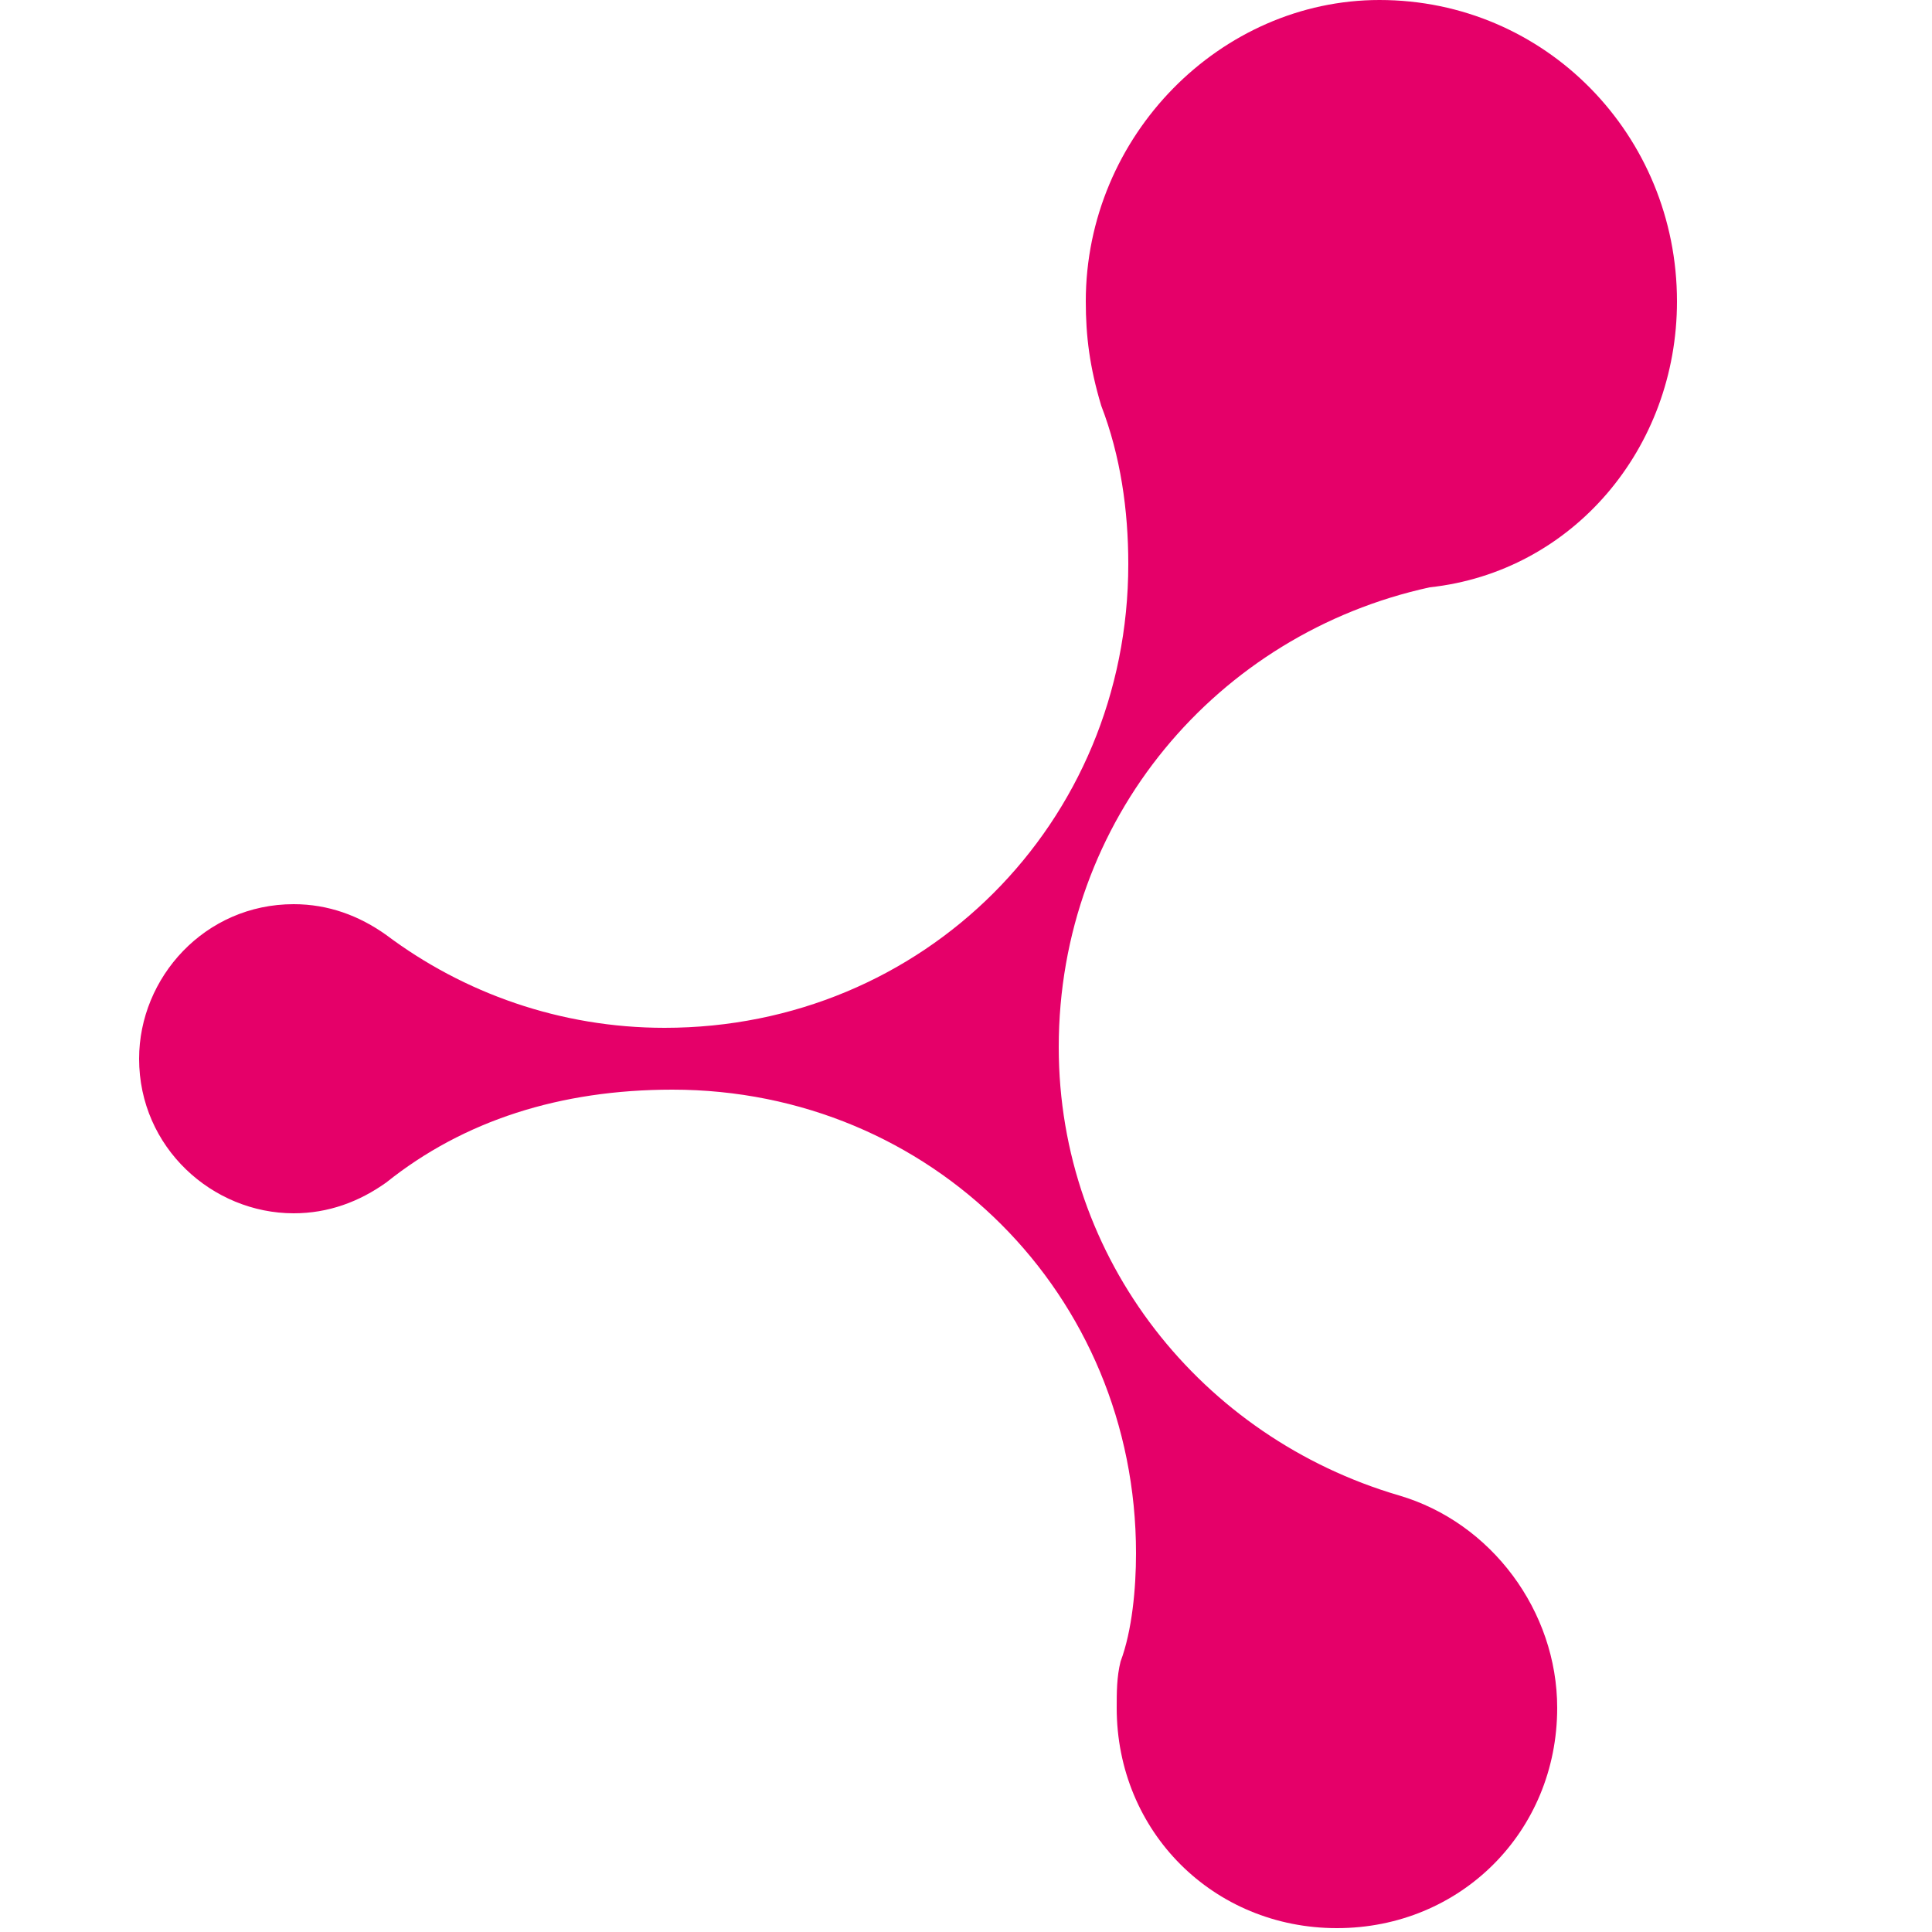 <?xml version="1.0" encoding="utf-8"?>
<!-- Generator: Adobe Illustrator 25.2.1, SVG Export Plug-In . SVG Version: 6.00 Build 0)  -->
<svg version="1.1" width="40" height="40" id="Ebene_1" xmlns="http://www.w3.org/2000/svg" xmlns:xlink="http://www.w3.org/1999/xlink" x="0px" y="0px"
	 viewBox="0 0 50 50" style="enable-background:new 0 0 50 50;" xml:space="preserve">
<style type="text/css">
	.st0{fill:#E50069;}
</style>
<path class="st0" d="M43.4,7.8C43.4,3.5,40,0,35.7,0c-4.1,0-7.6,3.5-7.6,7.8c0,0.9,0.1,1.7,0.4,2.7c0.5,1.3,0.7,2.7,0.7,4.1
	c0,6.7-5.3,12-12,12c-2.7,0-5.2-0.9-7.2-2.4c-0.7-0.5-1.5-0.8-2.4-0.8c-2.3,0-4,1.9-4,4c0,2.3,1.9,4,4,4c0.9,0,1.7-0.3,2.4-0.8
	c2-1.6,4.5-2.4,7.4-2.4c6.7,0,12,5.3,12,12c0,0.9-0.1,2-0.4,2.8c-0.1,0.4-0.1,0.8-0.1,1.2c0,3.2,2.5,5.7,5.7,5.7s5.7-2.5,5.7-5.7
	c0-2.5-1.7-4.8-4.1-5.5c-5.1-1.5-8.8-6.1-8.8-11.6c0-5.9,4.1-10.7,9.6-11.9C40.7,14.8,43.4,11.6,43.4,7.8"/>
</svg>

